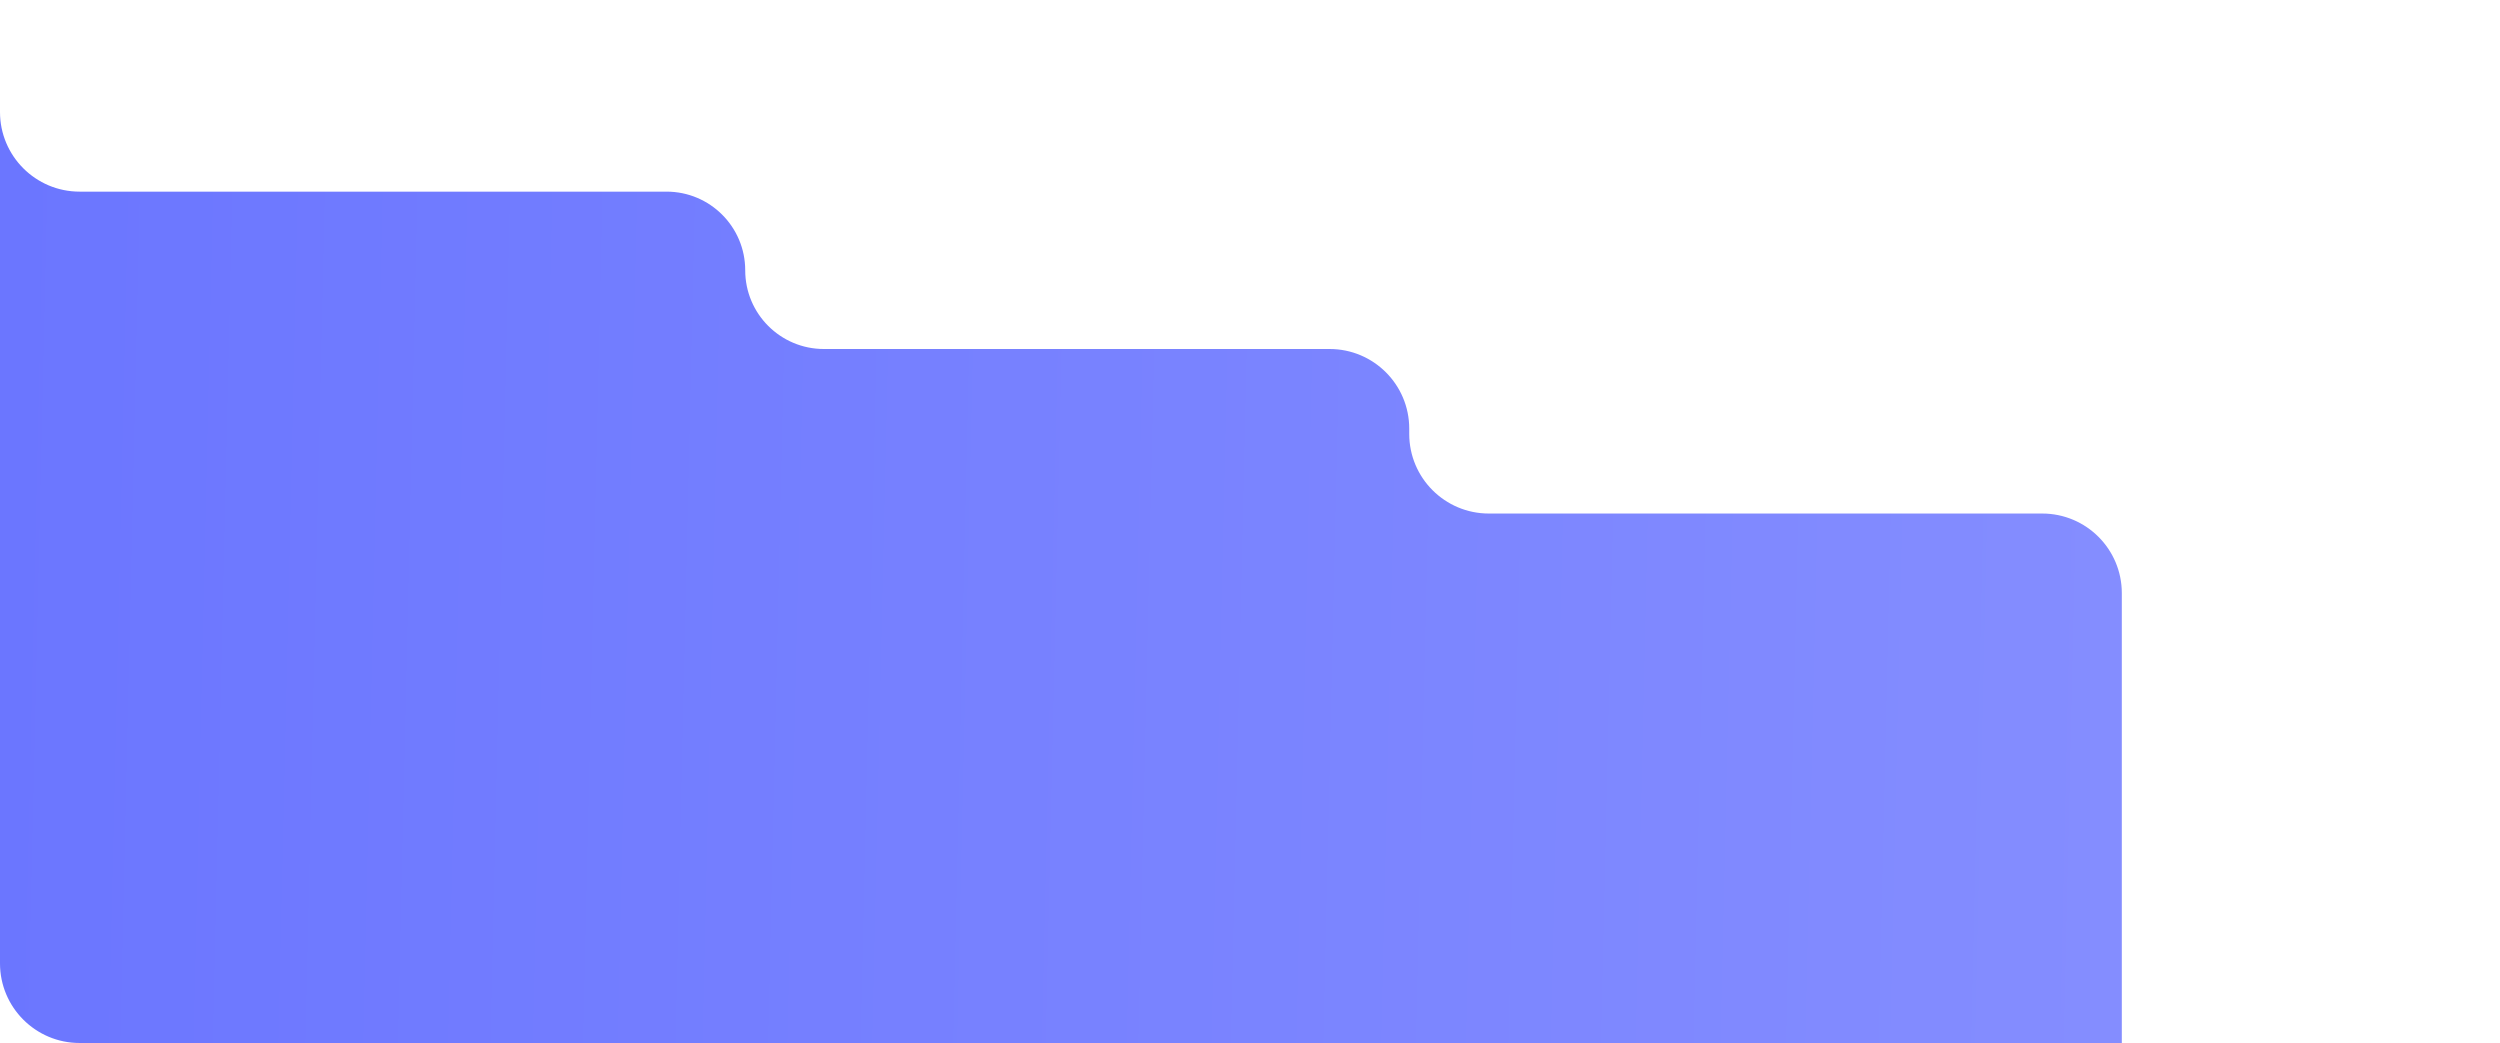 <?xml version="1.0" encoding="UTF-8"?> <svg xmlns="http://www.w3.org/2000/svg" width="628" height="262" viewBox="0 0 628 262" fill="none"> <g clip-path="url(#clip0_131_244)"> <path fill-rule="evenodd" clip-rule="evenodd" d="M1020 -167C1031.05 -167 1040 -158.046 1040 -147V-11V48.139V109C1040 120.046 1031.05 129 1020 129H1010C998.954 129 990 137.954 990 149V263C990 274.046 981.046 283 970 283H553C541.954 283 533 274.046 533 263V262H630V-67H0V-147C0 -158.046 8.954 -167 20 -167H1020ZM0 28.139V262H533V149C533 137.954 524.046 129 513 129H374C362.954 129 354 120.046 354 109V107.67C354 96.624 345.046 87.67 334 87.67H206.965C196.048 87.67 187.199 78.821 187.199 67.905C187.199 56.989 178.35 48.139 167.434 48.139H20C8.954 48.139 0 39.185 0 28.139Z" fill="url(#paint0_linear_131_244)"></path> </g> <defs> <linearGradient id="paint0_linear_131_244" x1="-7.93341e-06" y1="58.001" x2="1277.94" y2="87.315" gradientUnits="userSpaceOnUse"> <stop stop-color="#6B76FF"></stop> <stop offset="1" stop-color="#A7ADFF"></stop> </linearGradient> <clipPath id="clip0_131_244"> <path d="M0 0H628V262H20C8.954 262 0 253.046 0 242V0Z" fill="white"></path> </clipPath> </defs> </svg> 